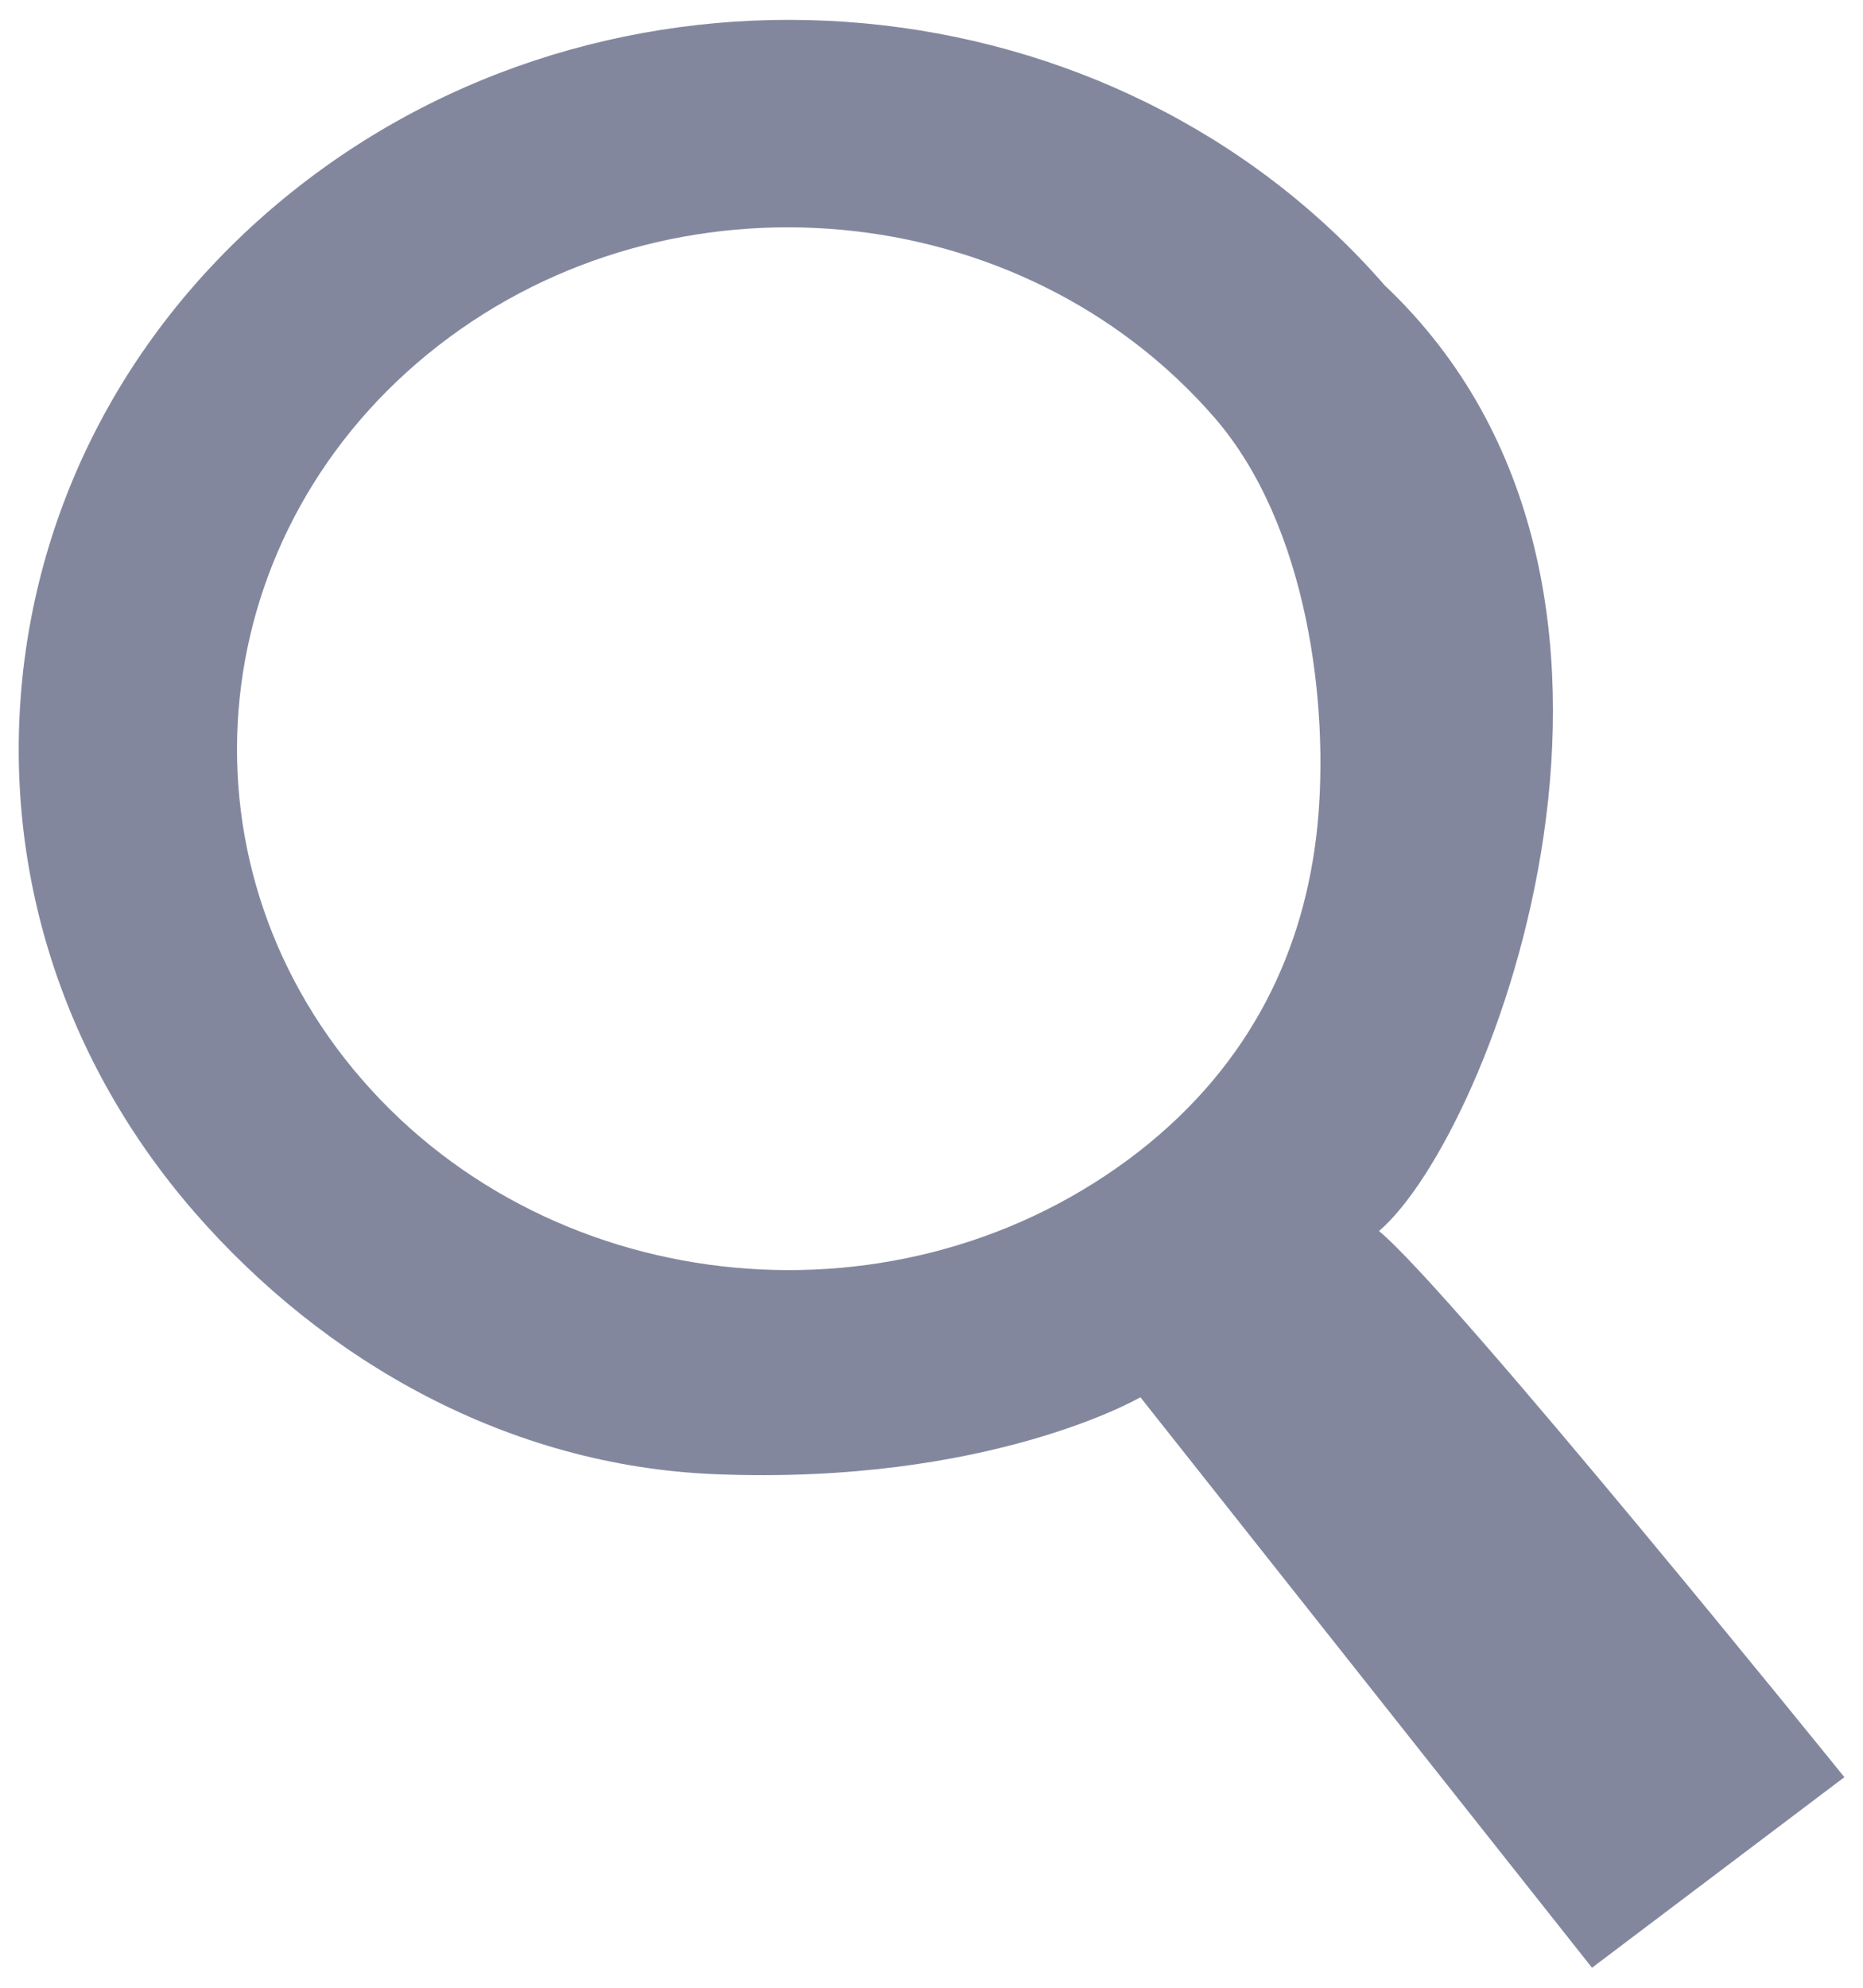 <?xml version="1.0" encoding="utf-8"?>
<!-- Generator: Adobe Illustrator 14.0.0, SVG Export Plug-In . SVG Version: 6.00 Build 43363)  -->
<!DOCTYPE svg PUBLIC "-//W3C//DTD SVG 1.1//EN" "http://www.w3.org/Graphics/SVG/1.1/DTD/svg11.dtd">
<svg version="1.1" id="Layer_1" xmlns="http://www.w3.org/2000/svg" xmlns:xlink="http://www.w3.org/1999/xlink" x="0px" y="0px"
	 width="15px" height="16px" viewBox="0 0 15 16" enable-background="new 0 0 15 16" xml:space="preserve">
<path fill-rule="evenodd" clip-rule="evenodd" fill="#83879E" d="M12.818,15.839l-3.636-4.592c0,0-1.215,0.709-3.428,0.619
	c-1.656-0.067-3.141-0.904-4.191-2.112C0.514,8.545,0.021,7.02,0.18,5.459c0.161-1.563,0.958-2.971,2.236-3.966
	c2.641-2.055,6.559-1.694,8.734,0.805c2.564,2.426,0.863,6.835-0.047,7.611c0.581,0.476,3.747,4.396,3.747,4.396L12.818,15.839z
	 M10.606,6.661c0.1-0.98-0.077-2.435-0.828-3.3c-1.555-1.789-4.36-2.048-6.25-0.578C1.636,4.255,1.361,6.905,2.917,8.692
	c1.554,1.788,4.356,2.049,6.25,0.579C10.081,8.558,10.504,7.639,10.606,6.661z"/>
</svg>
